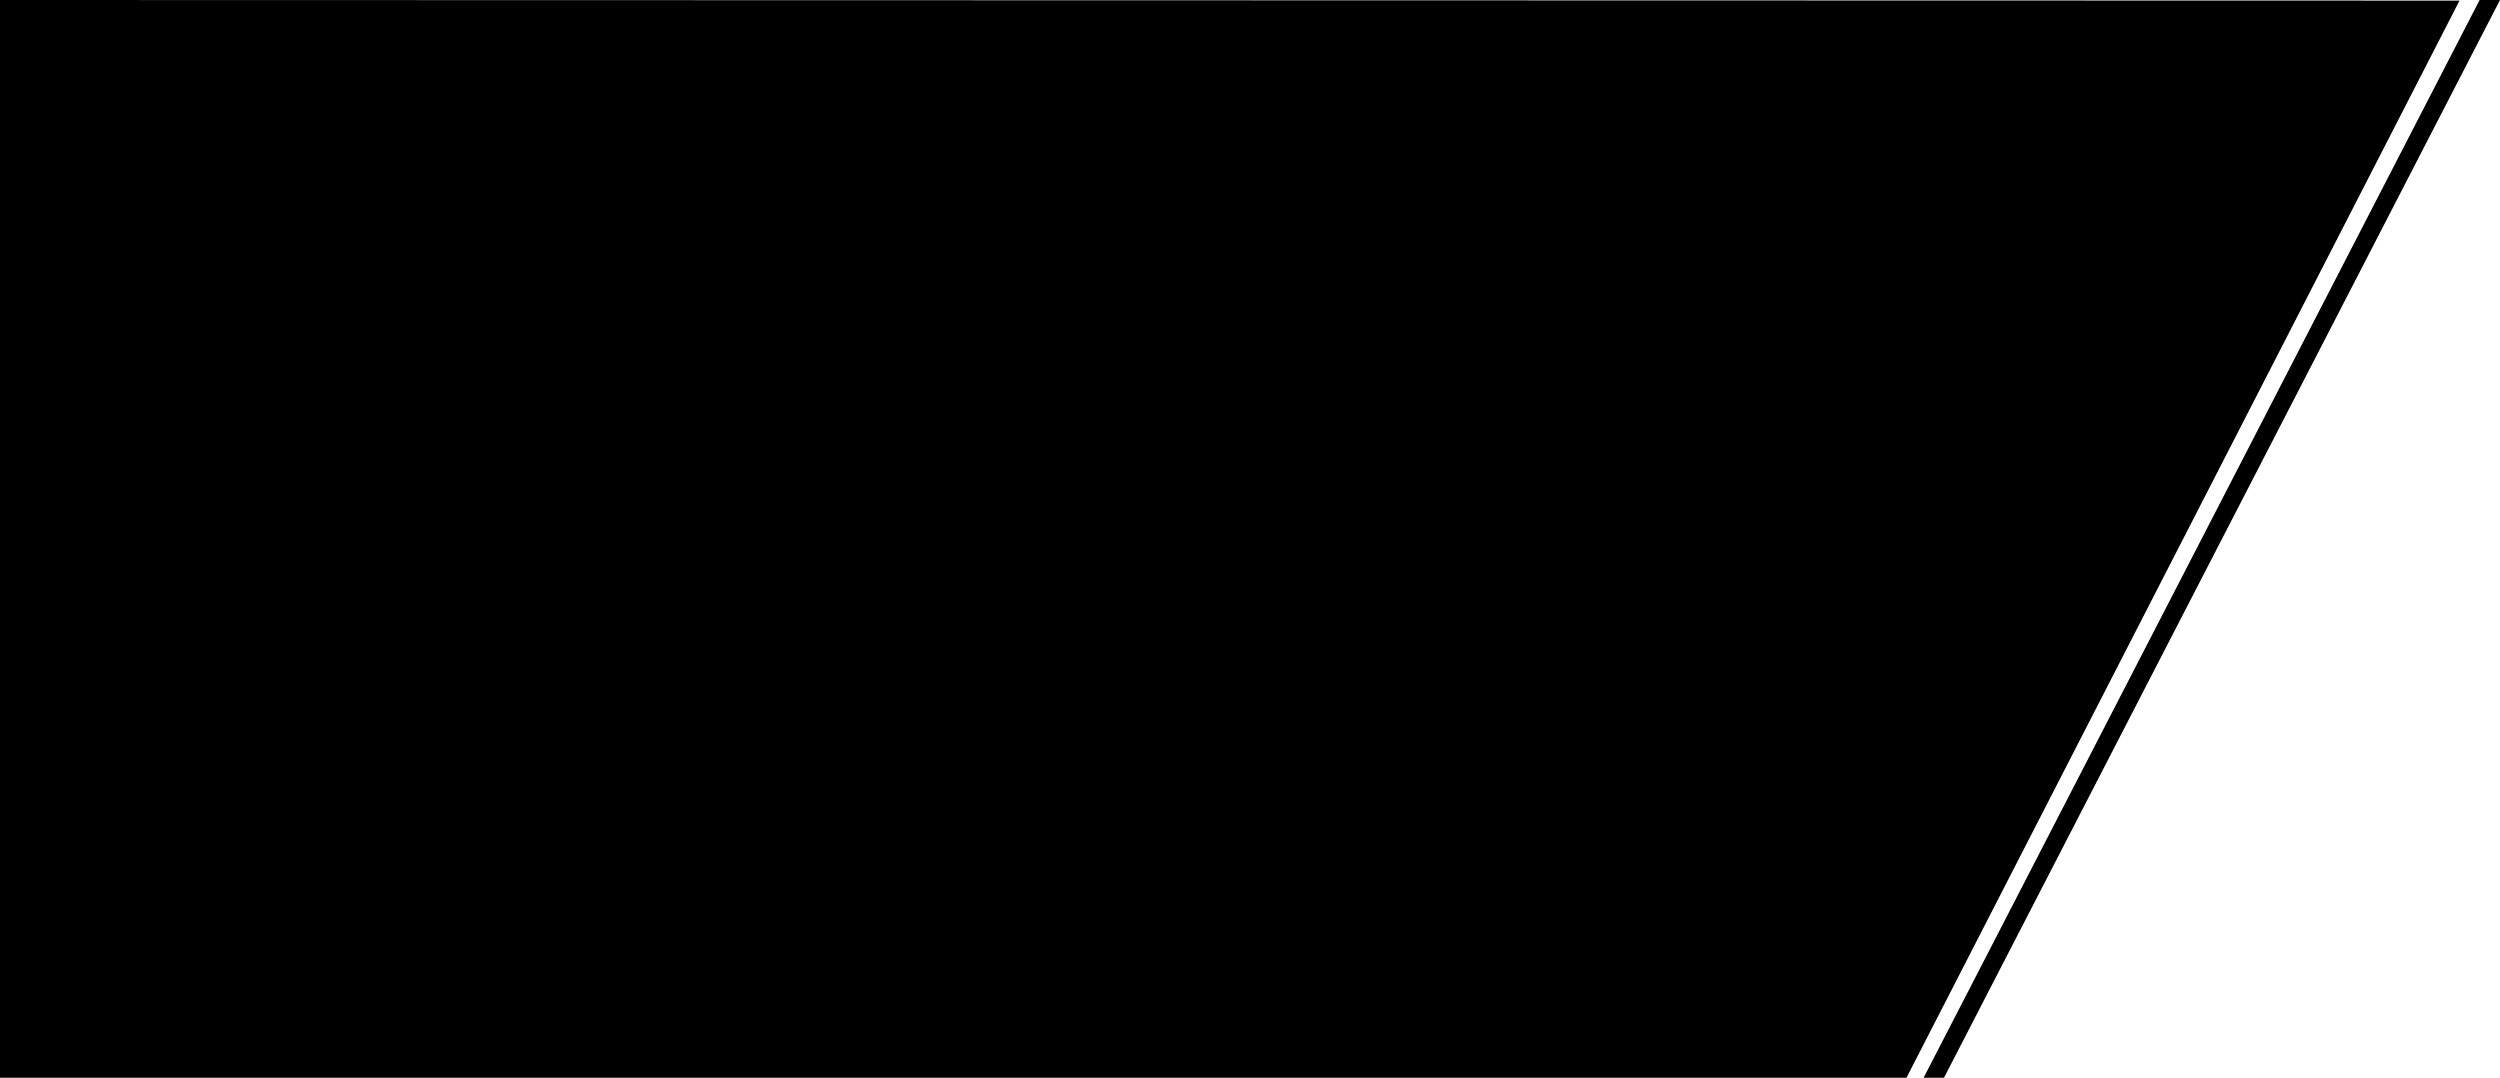 <?xml version="1.0" encoding="utf-8"?>
<!-- Generator: Adobe Illustrator 27.2.0, SVG Export Plug-In . SVG Version: 6.00 Build 0)  -->
<svg version="1.1" id="Layer_2_00000063627312908796742090000013574019362950968983_"
	 xmlns="http://www.w3.org/2000/svg" xmlns:xlink="http://www.w3.org/1999/xlink" x="0px" y="0px" viewBox="0 0 846.2 364.8"
	 style="enable-background:new 0 0 846.2 364.8;" xml:space="preserve">
<g id="Layer_1-2">
	<path d="M832.5,0.2L0,0v365h645.2L832.5,0.2z M846.2,0L658,364.8h-6.9L839.3,0H846.2z"/>
</g>
</svg>
